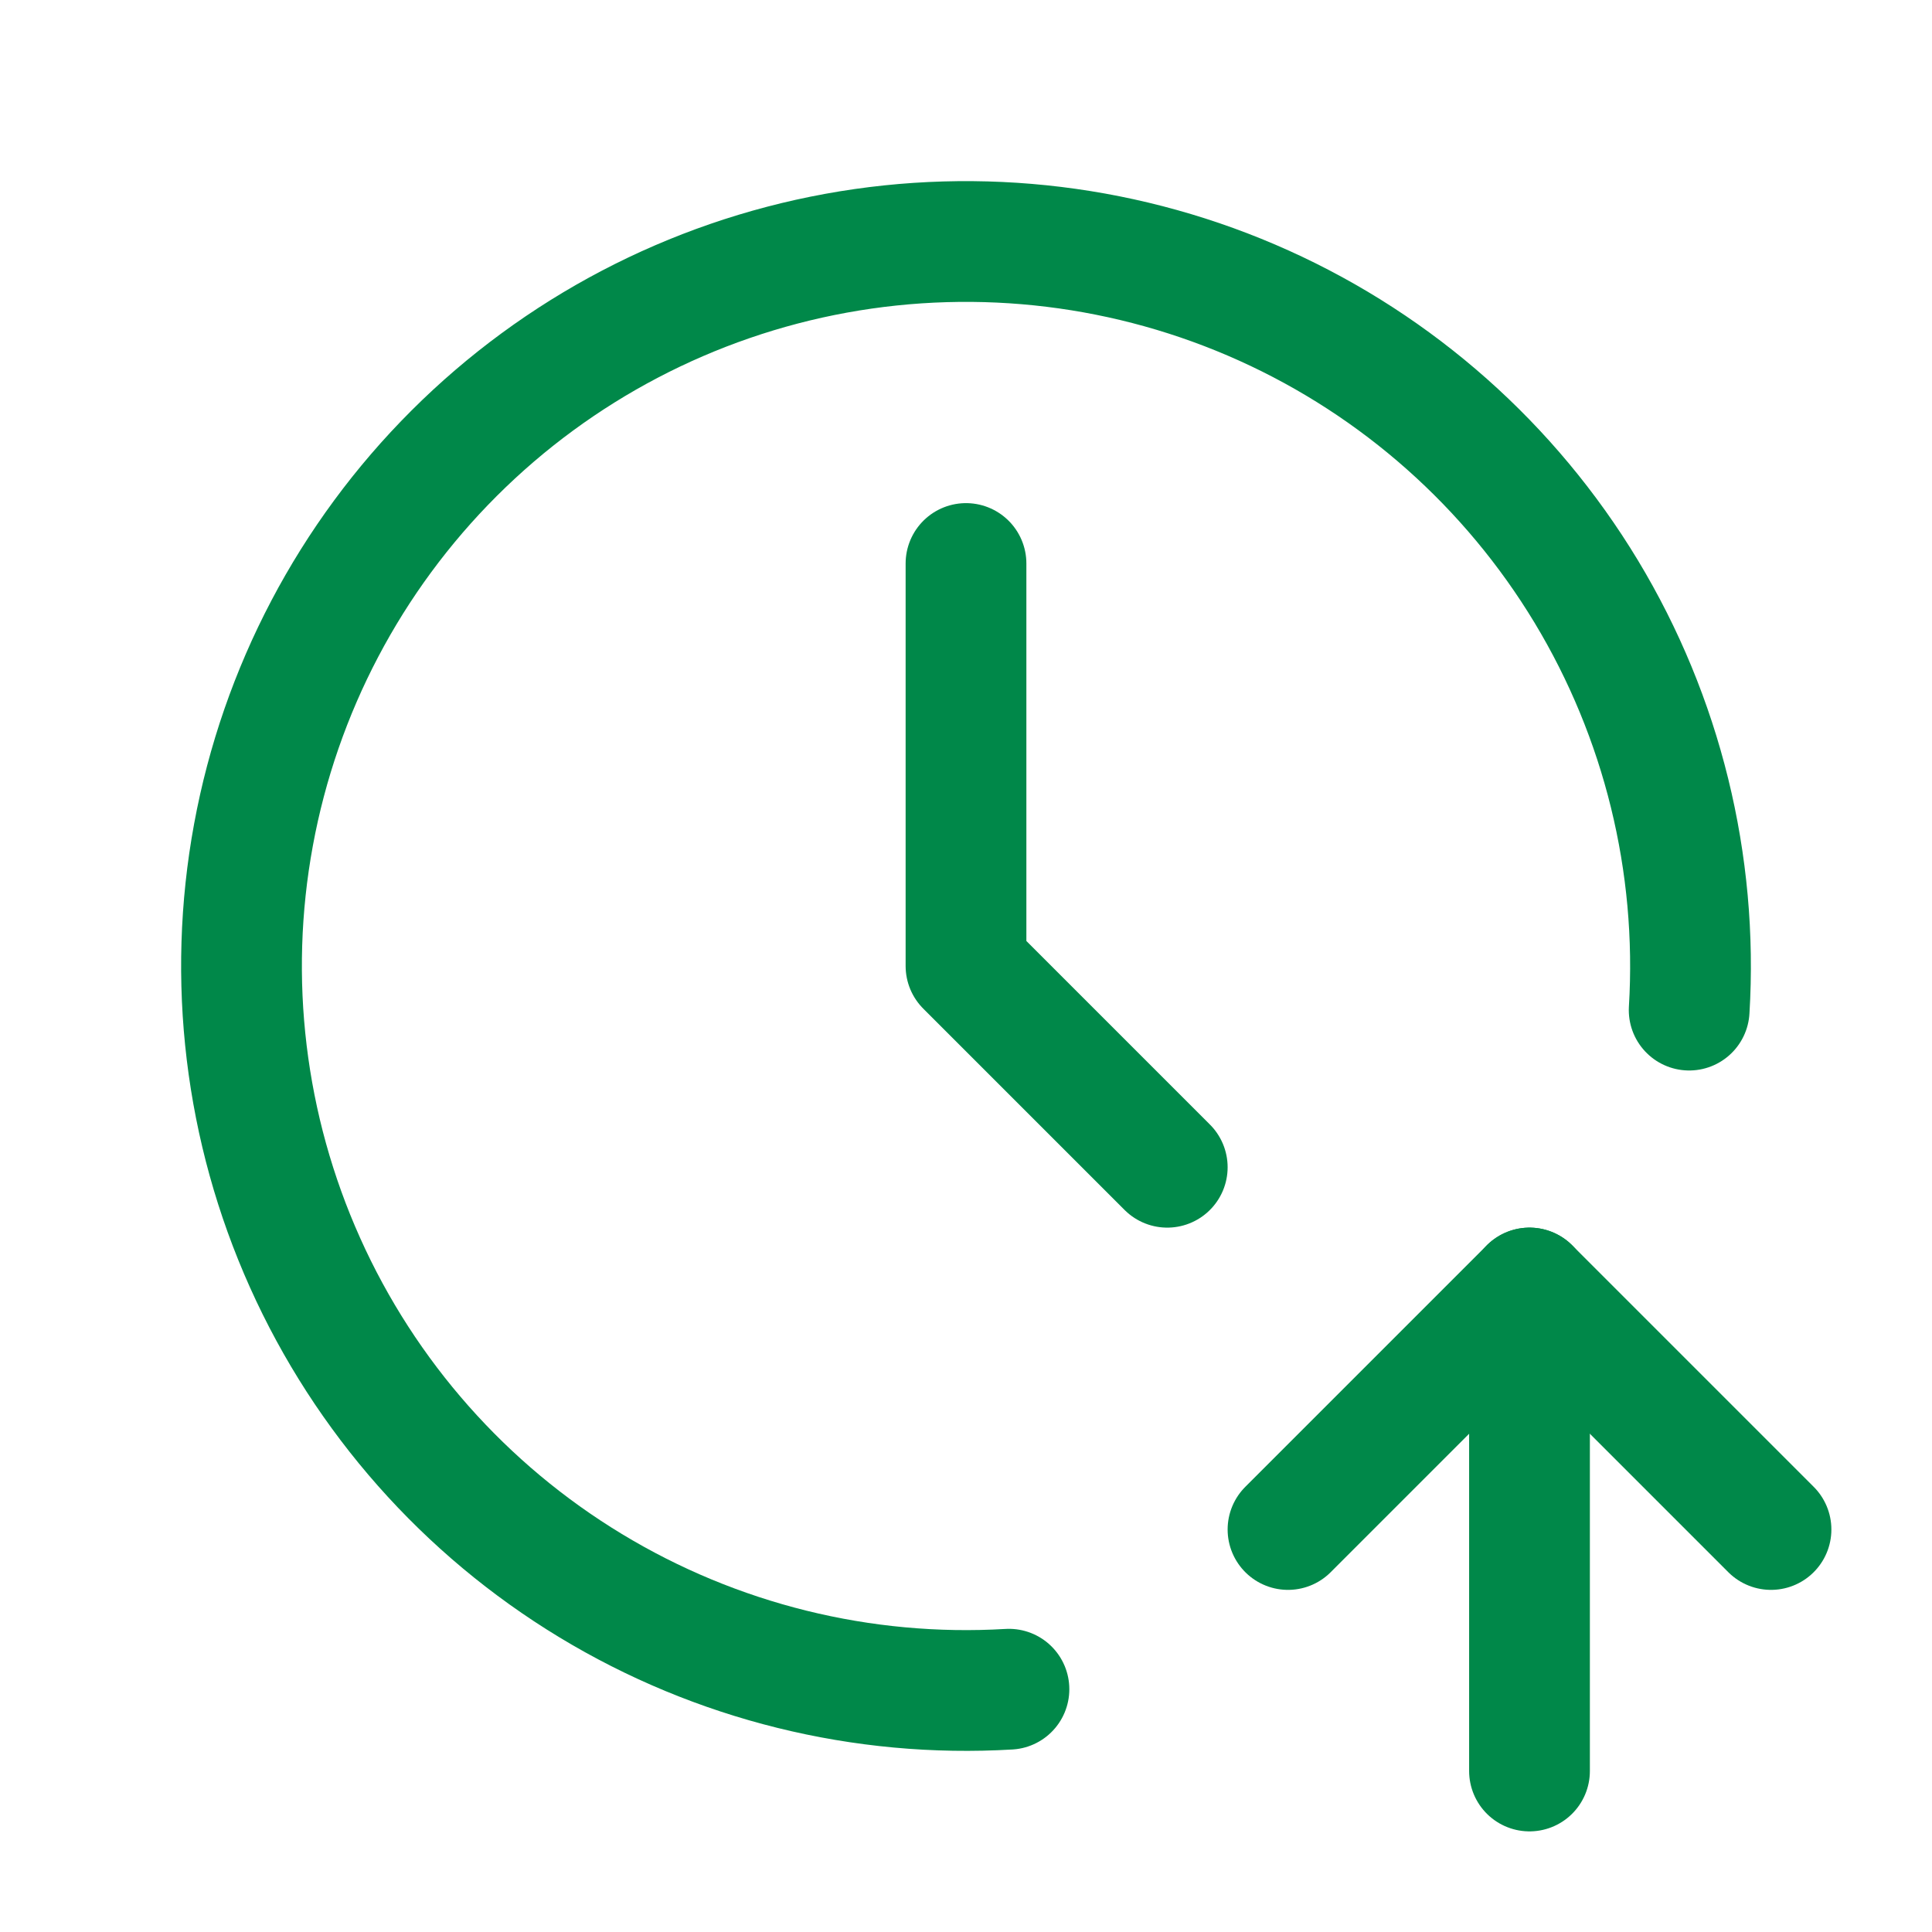 <svg width="48" height="48" viewBox="0 0 48 48" fill="none" xmlns="http://www.w3.org/2000/svg">
<g clip-path="url(#clip0_2014_7365)">
<path d="M41.967 25.096C42.189 21.451 41.297 17.824 39.41 14.697C37.522 11.571 34.728 9.092 31.399 7.591C28.069 6.09 24.362 5.637 20.769 6.292C17.176 6.948 13.867 8.681 11.283 11.261C8.698 13.842 6.959 17.148 6.298 20.739C5.636 24.331 6.083 28.039 7.579 31.371C9.074 34.703 11.548 37.502 14.672 39.394C17.795 41.287 21.421 42.185 25.067 41.968" stroke="#008849" stroke-width="3" stroke-linecap="round" stroke-linejoin="round"/>
<path d="M38 44V32" stroke="#008849" stroke-width="3" stroke-linecap="round" stroke-linejoin="round"/>
<path d="M44 38L38 32L32 38" stroke="#008849" stroke-width="3" stroke-linecap="round" stroke-linejoin="round"/>
<path d="M24 14V24L29 29" stroke="#008849" stroke-width="3" stroke-linecap="round" stroke-linejoin="round"/>
</g>
<defs>
<clipPath id="clip0_2014_7365">
<rect width="48" height="48" fill="white"/>
</clipPath>
</defs>
</svg>
